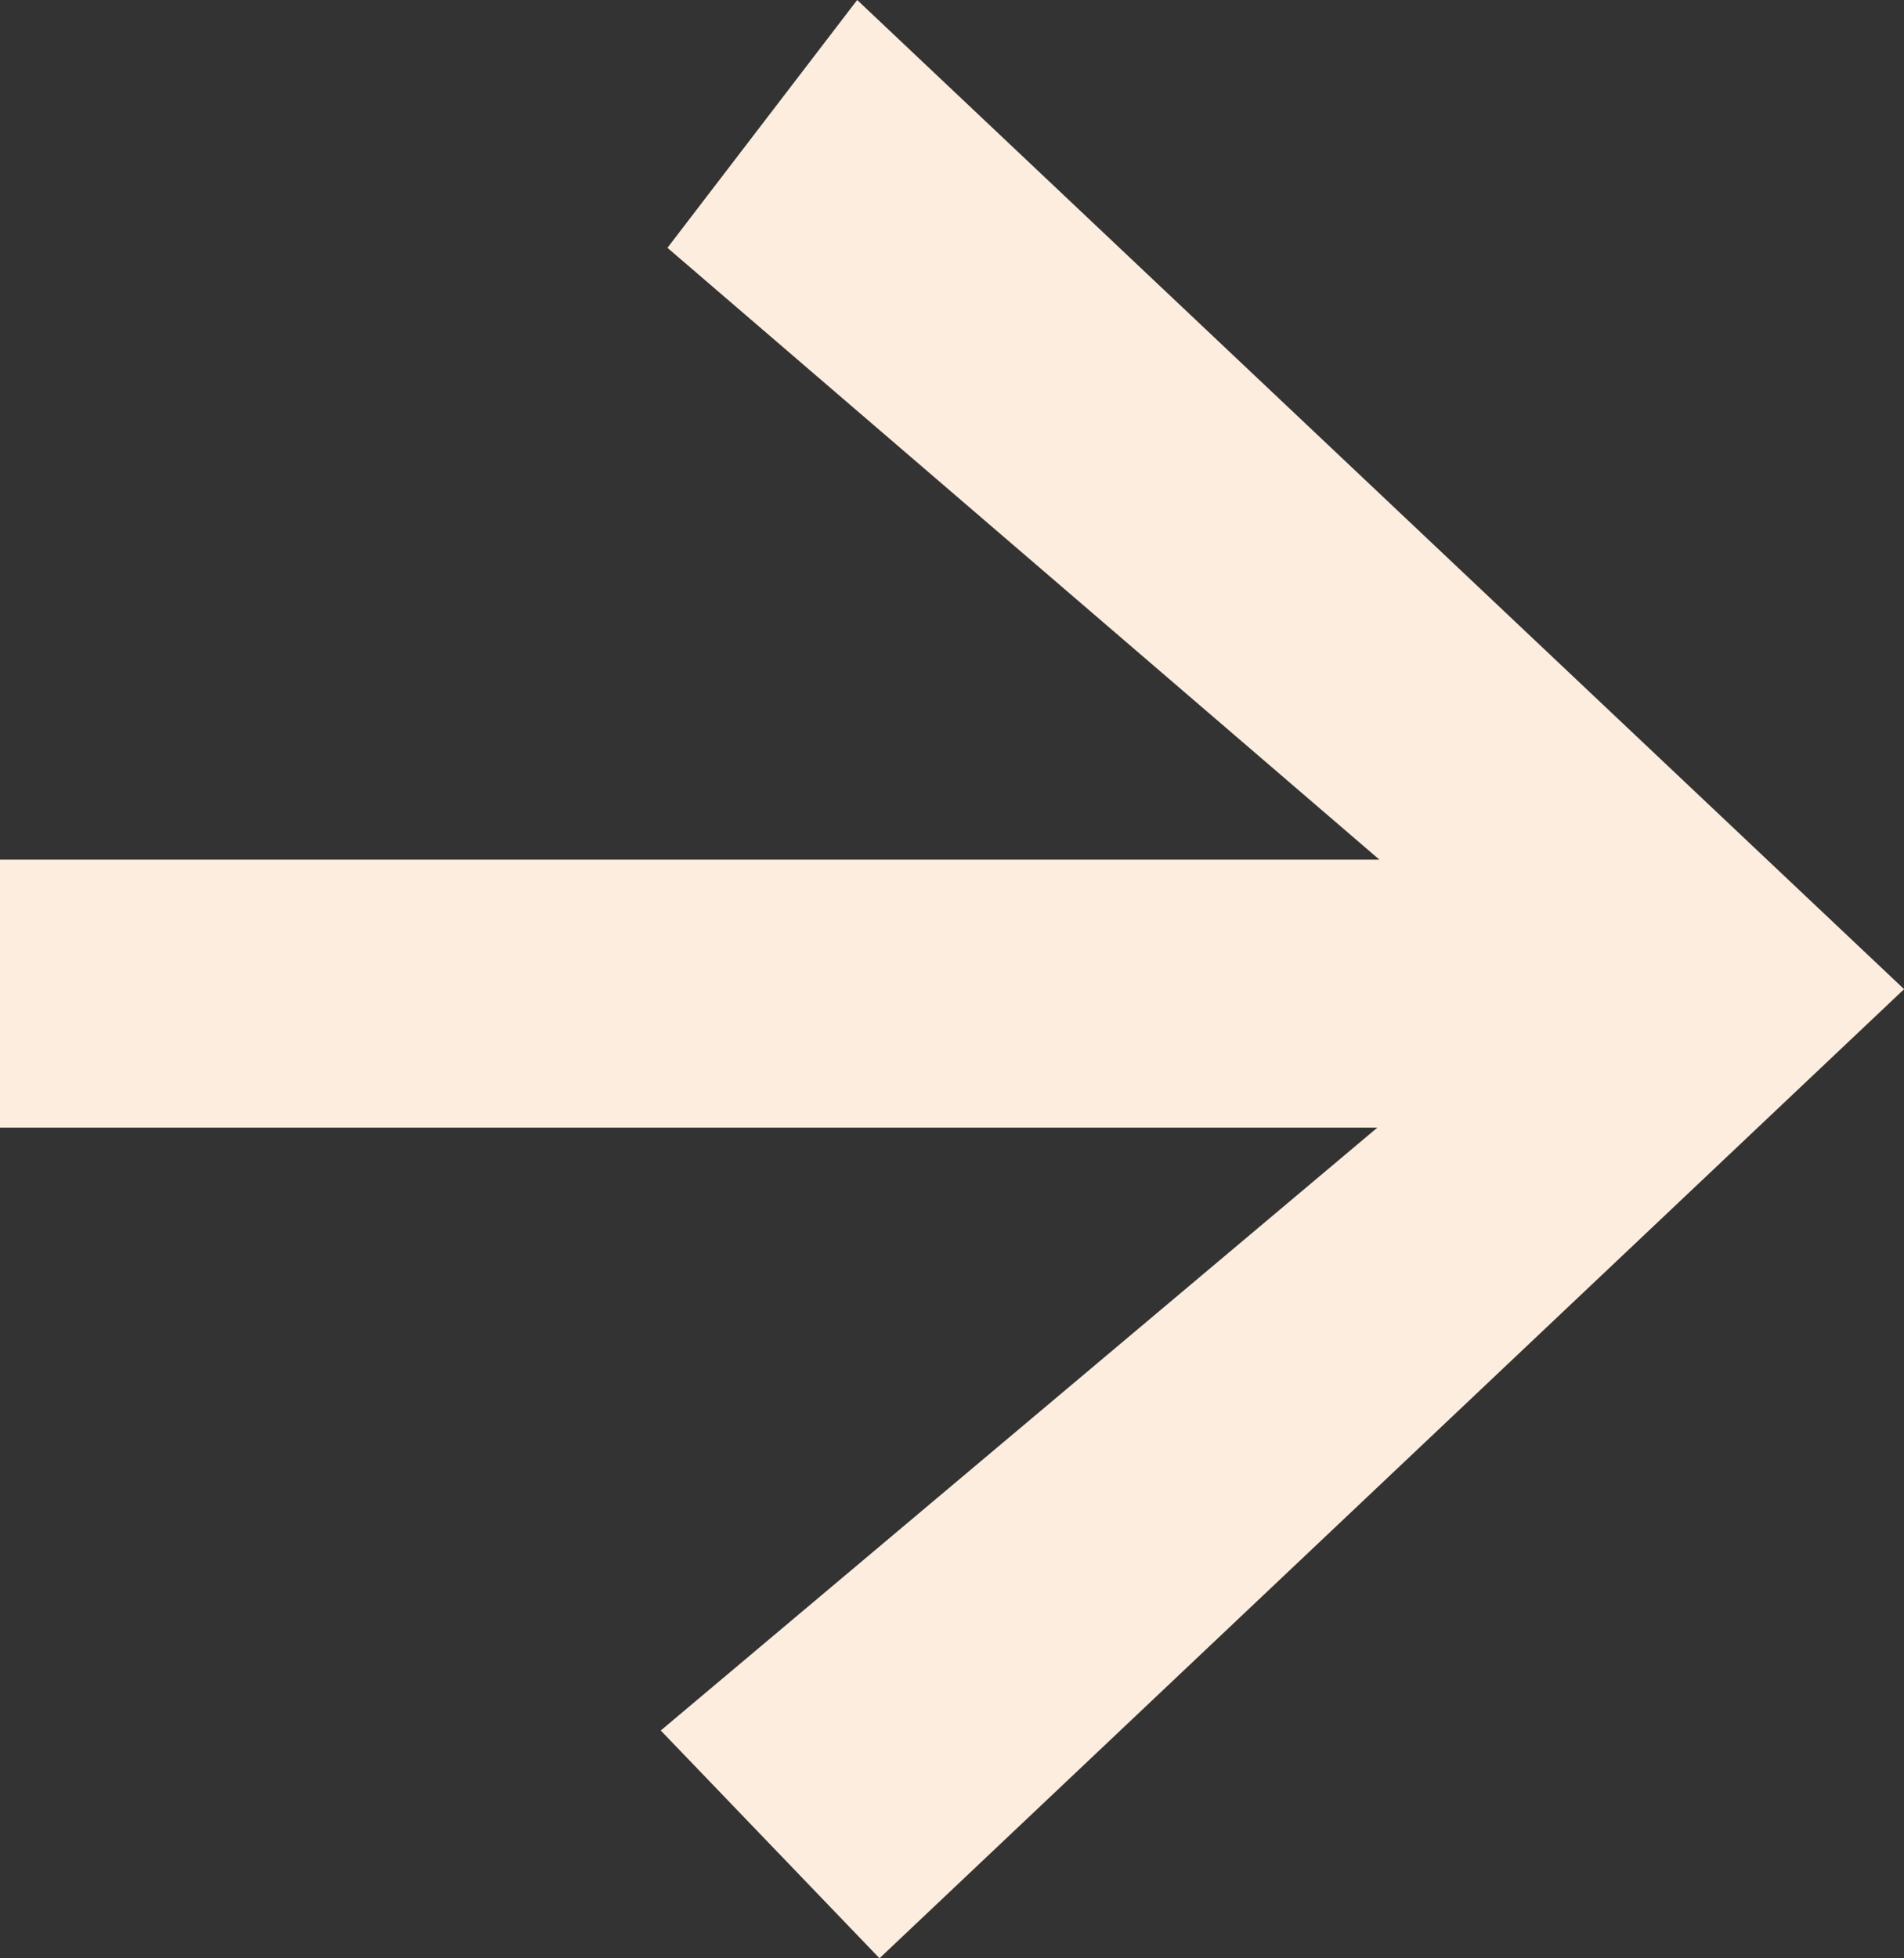 <?xml version="1.0" encoding="UTF-8"?>
<svg id="Layer_1" xmlns="http://www.w3.org/2000/svg" version="1.1" viewBox="0 0 19.367 19.912">
  <rect x="0" y="0" width="19.367" height="19.912" fill="#333333" stroke="none"/>
  <!-- Generator: Adobe Illustrator 29.8.2, SVG Export Plug-In . SVG Version: 2.1.1 Build 3)  -->
  <path d="M6.721,17.596l7.289-6.13H0v-2.725h14.031L6.789,2.52l1.93-2.52,10.649,10.058-10.422,9.854-2.225-2.316Z" fill="#fcedde"/>
</svg>